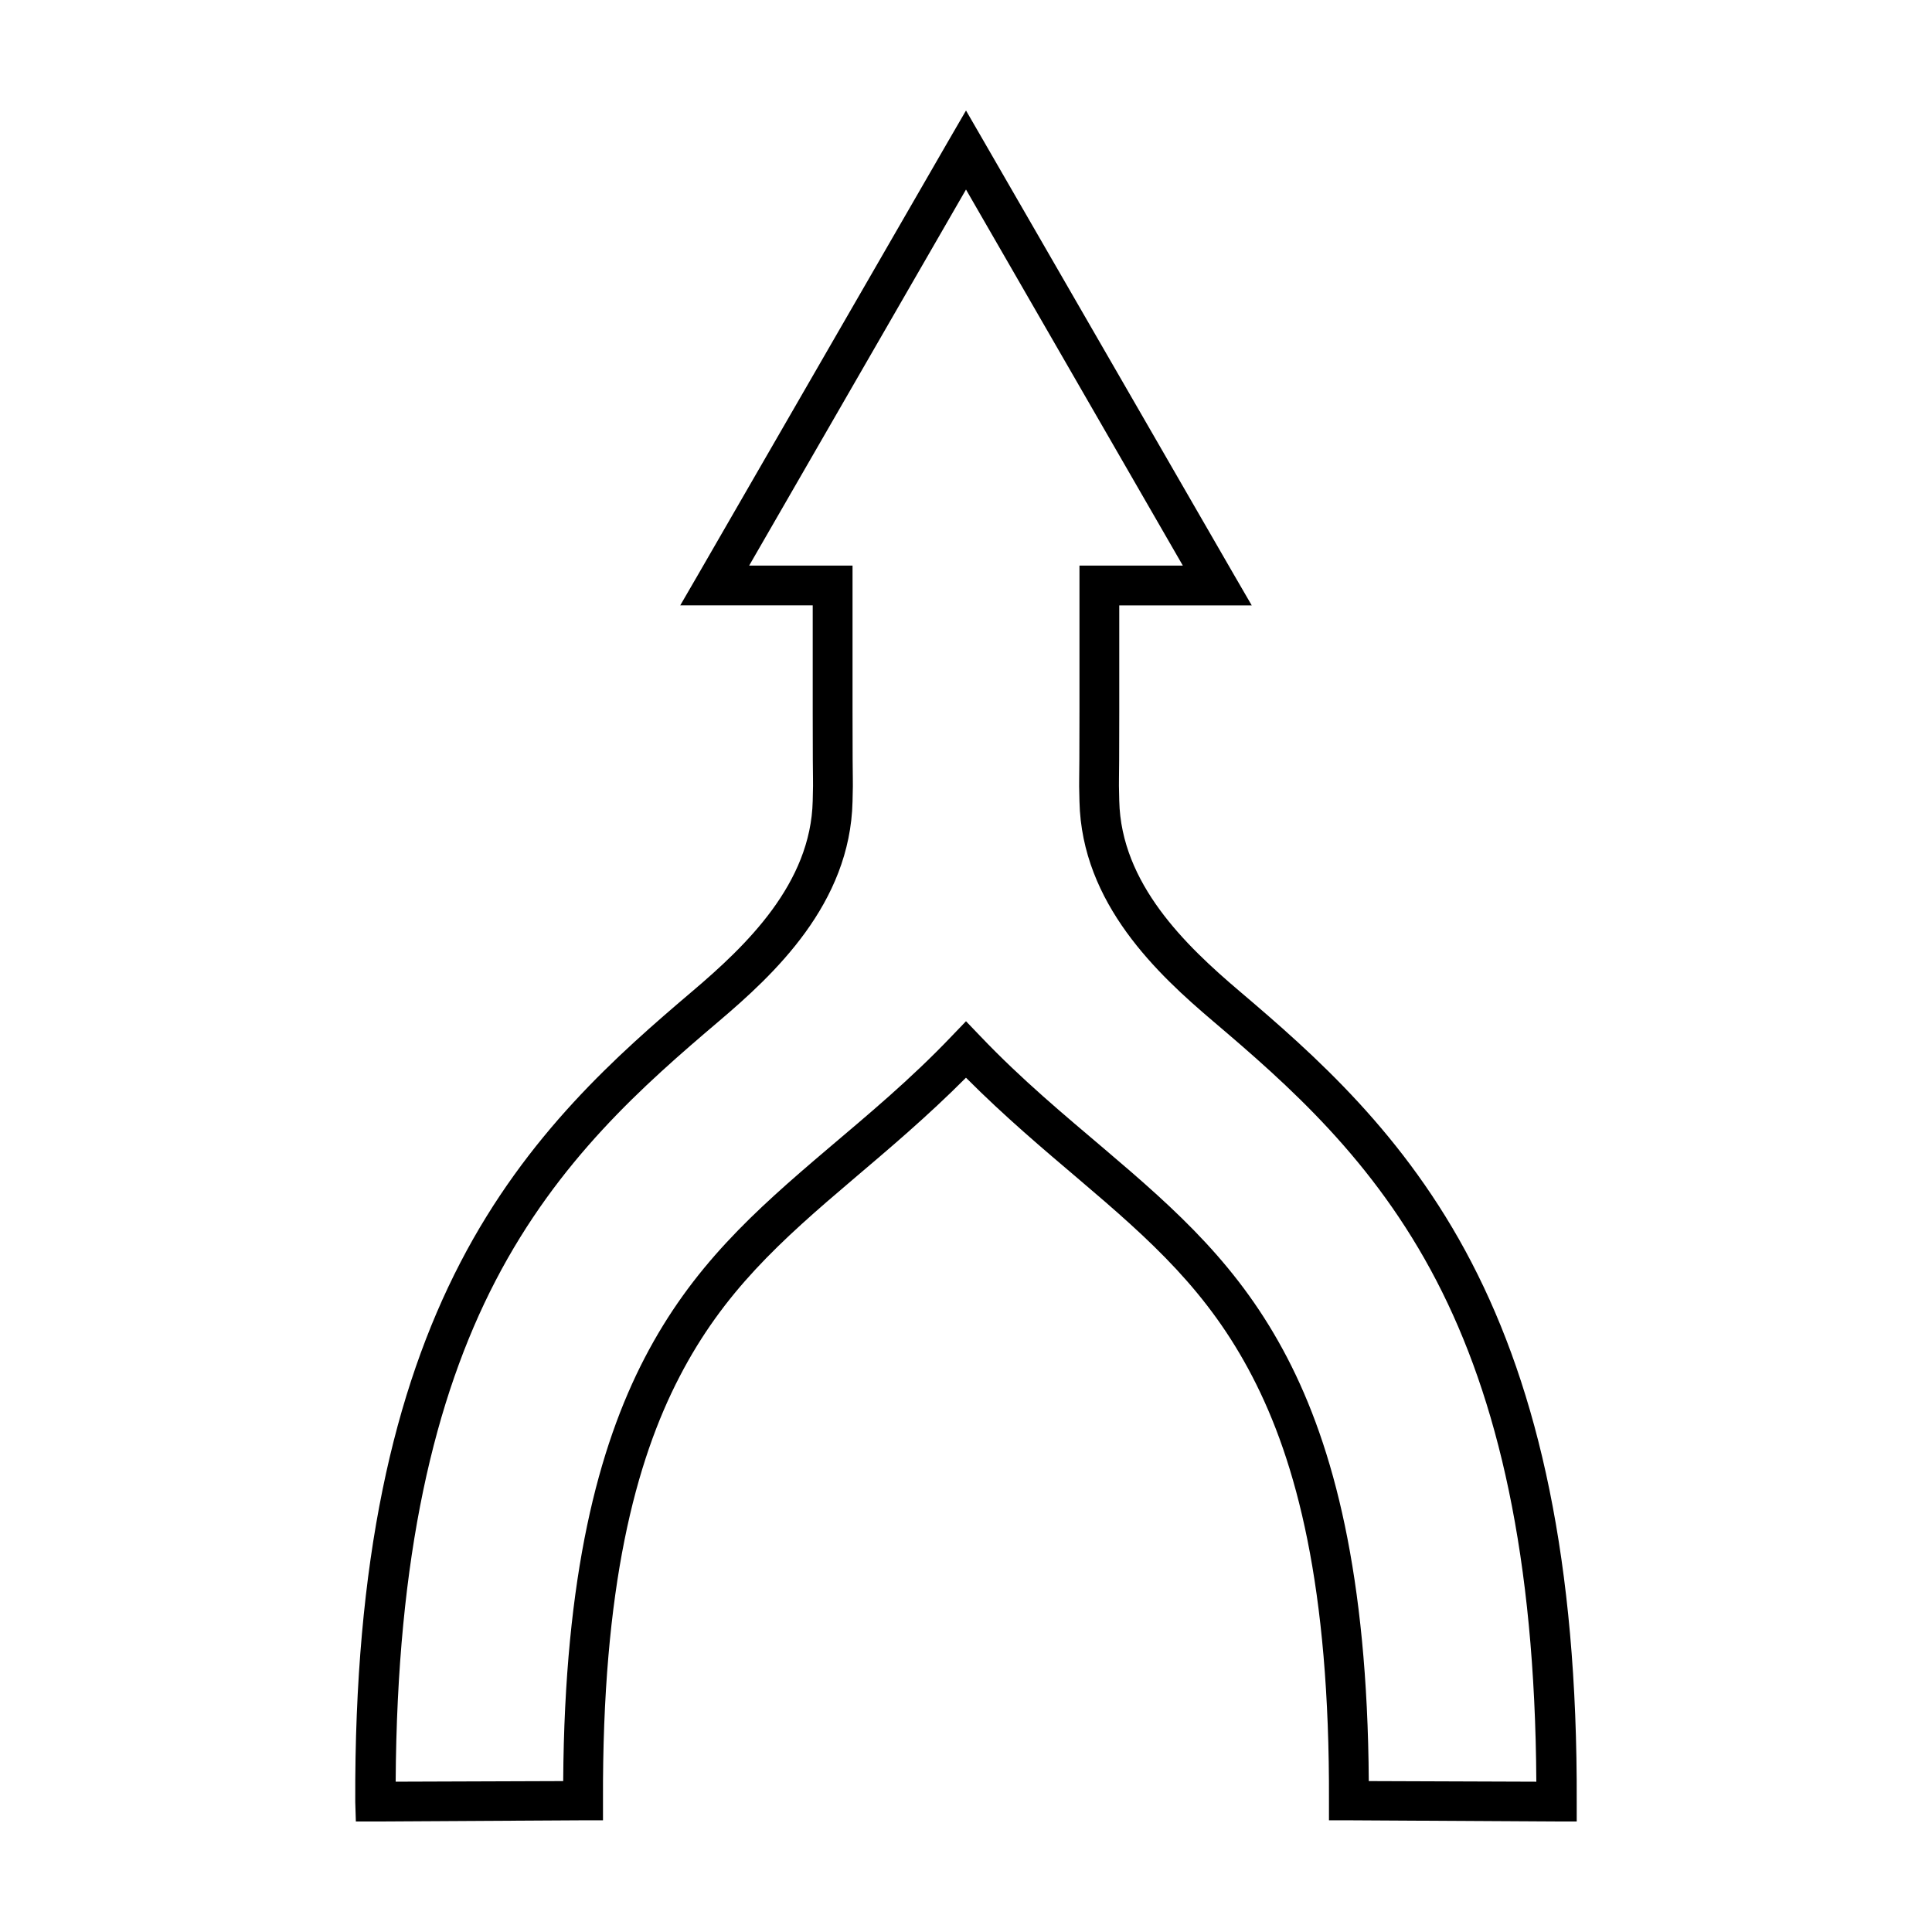 <?xml version="1.0" encoding="UTF-8"?>
<!-- Uploaded to: SVG Repo, www.svgrepo.com, Generator: SVG Repo Mixer Tools -->
<svg fill="#000000" width="800px" height="800px" version="1.1" viewBox="144 144 512 512" xmlns="http://www.w3.org/2000/svg">
 <path d="m400 173.29-4.566 7.871-66.598 115.4-4.566 7.871h35.109v28.184c0 24.676 0.199 14.711 0 23.617-0.492 21.93-17.598 38.316-31.805 50.383-19.895 16.898-43.926 37.977-61.559 71.949-17.625 33.961-28.121 79.062-27.867 142.96l0.16 5.191h5.195l54.945-0.316h5.352v-5.195c-0.223-56.781 8.66-89.969 20.309-112.41 11.66-22.465 26.695-35.895 45.973-52.27 9.309-7.906 19.641-16.617 29.914-26.922 10.273 10.309 20.605 19.016 29.914 26.922 19.277 16.375 34.312 29.805 45.973 52.27 11.648 22.445 20.535 55.633 20.309 112.41v5.195h5.352l54.953 0.316h5.352v-5.195c0.254-63.895-10.242-109-27.867-142.95-17.633-33.977-41.664-55.051-61.559-71.953-14.203-12.062-31.312-28.449-31.805-50.383-0.199-8.906 0 1.059 0-23.617v-28.184h35.109l-4.566-7.867-66.598-115.4zm0 20.941 57.465 99.66h-27.395v38.73c0 24.617-0.199 14.887 0 23.773 0.609 27.156 20.863 45.883 35.426 58.254 19.805 16.82 42.547 36.723 59.199 68.801 16.172 31.156 26.109 72.898 26.449 132.72l-44.402-0.16c-0.352-54.676-9.375-88.602-21.57-112.1-12.586-24.246-29.113-38.961-48.492-55.418-10.539-8.953-21.941-18.398-32.902-29.914l-3.777-3.938-3.781 3.938c-10.961 11.516-22.363 20.961-32.906 29.914-19.379 16.461-35.906 31.176-48.492 55.418-12.195 23.496-21.219 57.422-21.57 112.1l-44.395 0.156c0.34-59.824 10.281-101.57 26.449-132.72 16.648-32.078 39.395-51.98 59.199-68.801 14.559-12.367 34.816-31.094 35.426-58.254 0.199-8.887 0 0.844 0-23.773v-38.73h-27.395l57.465-99.66z"/>
</svg>